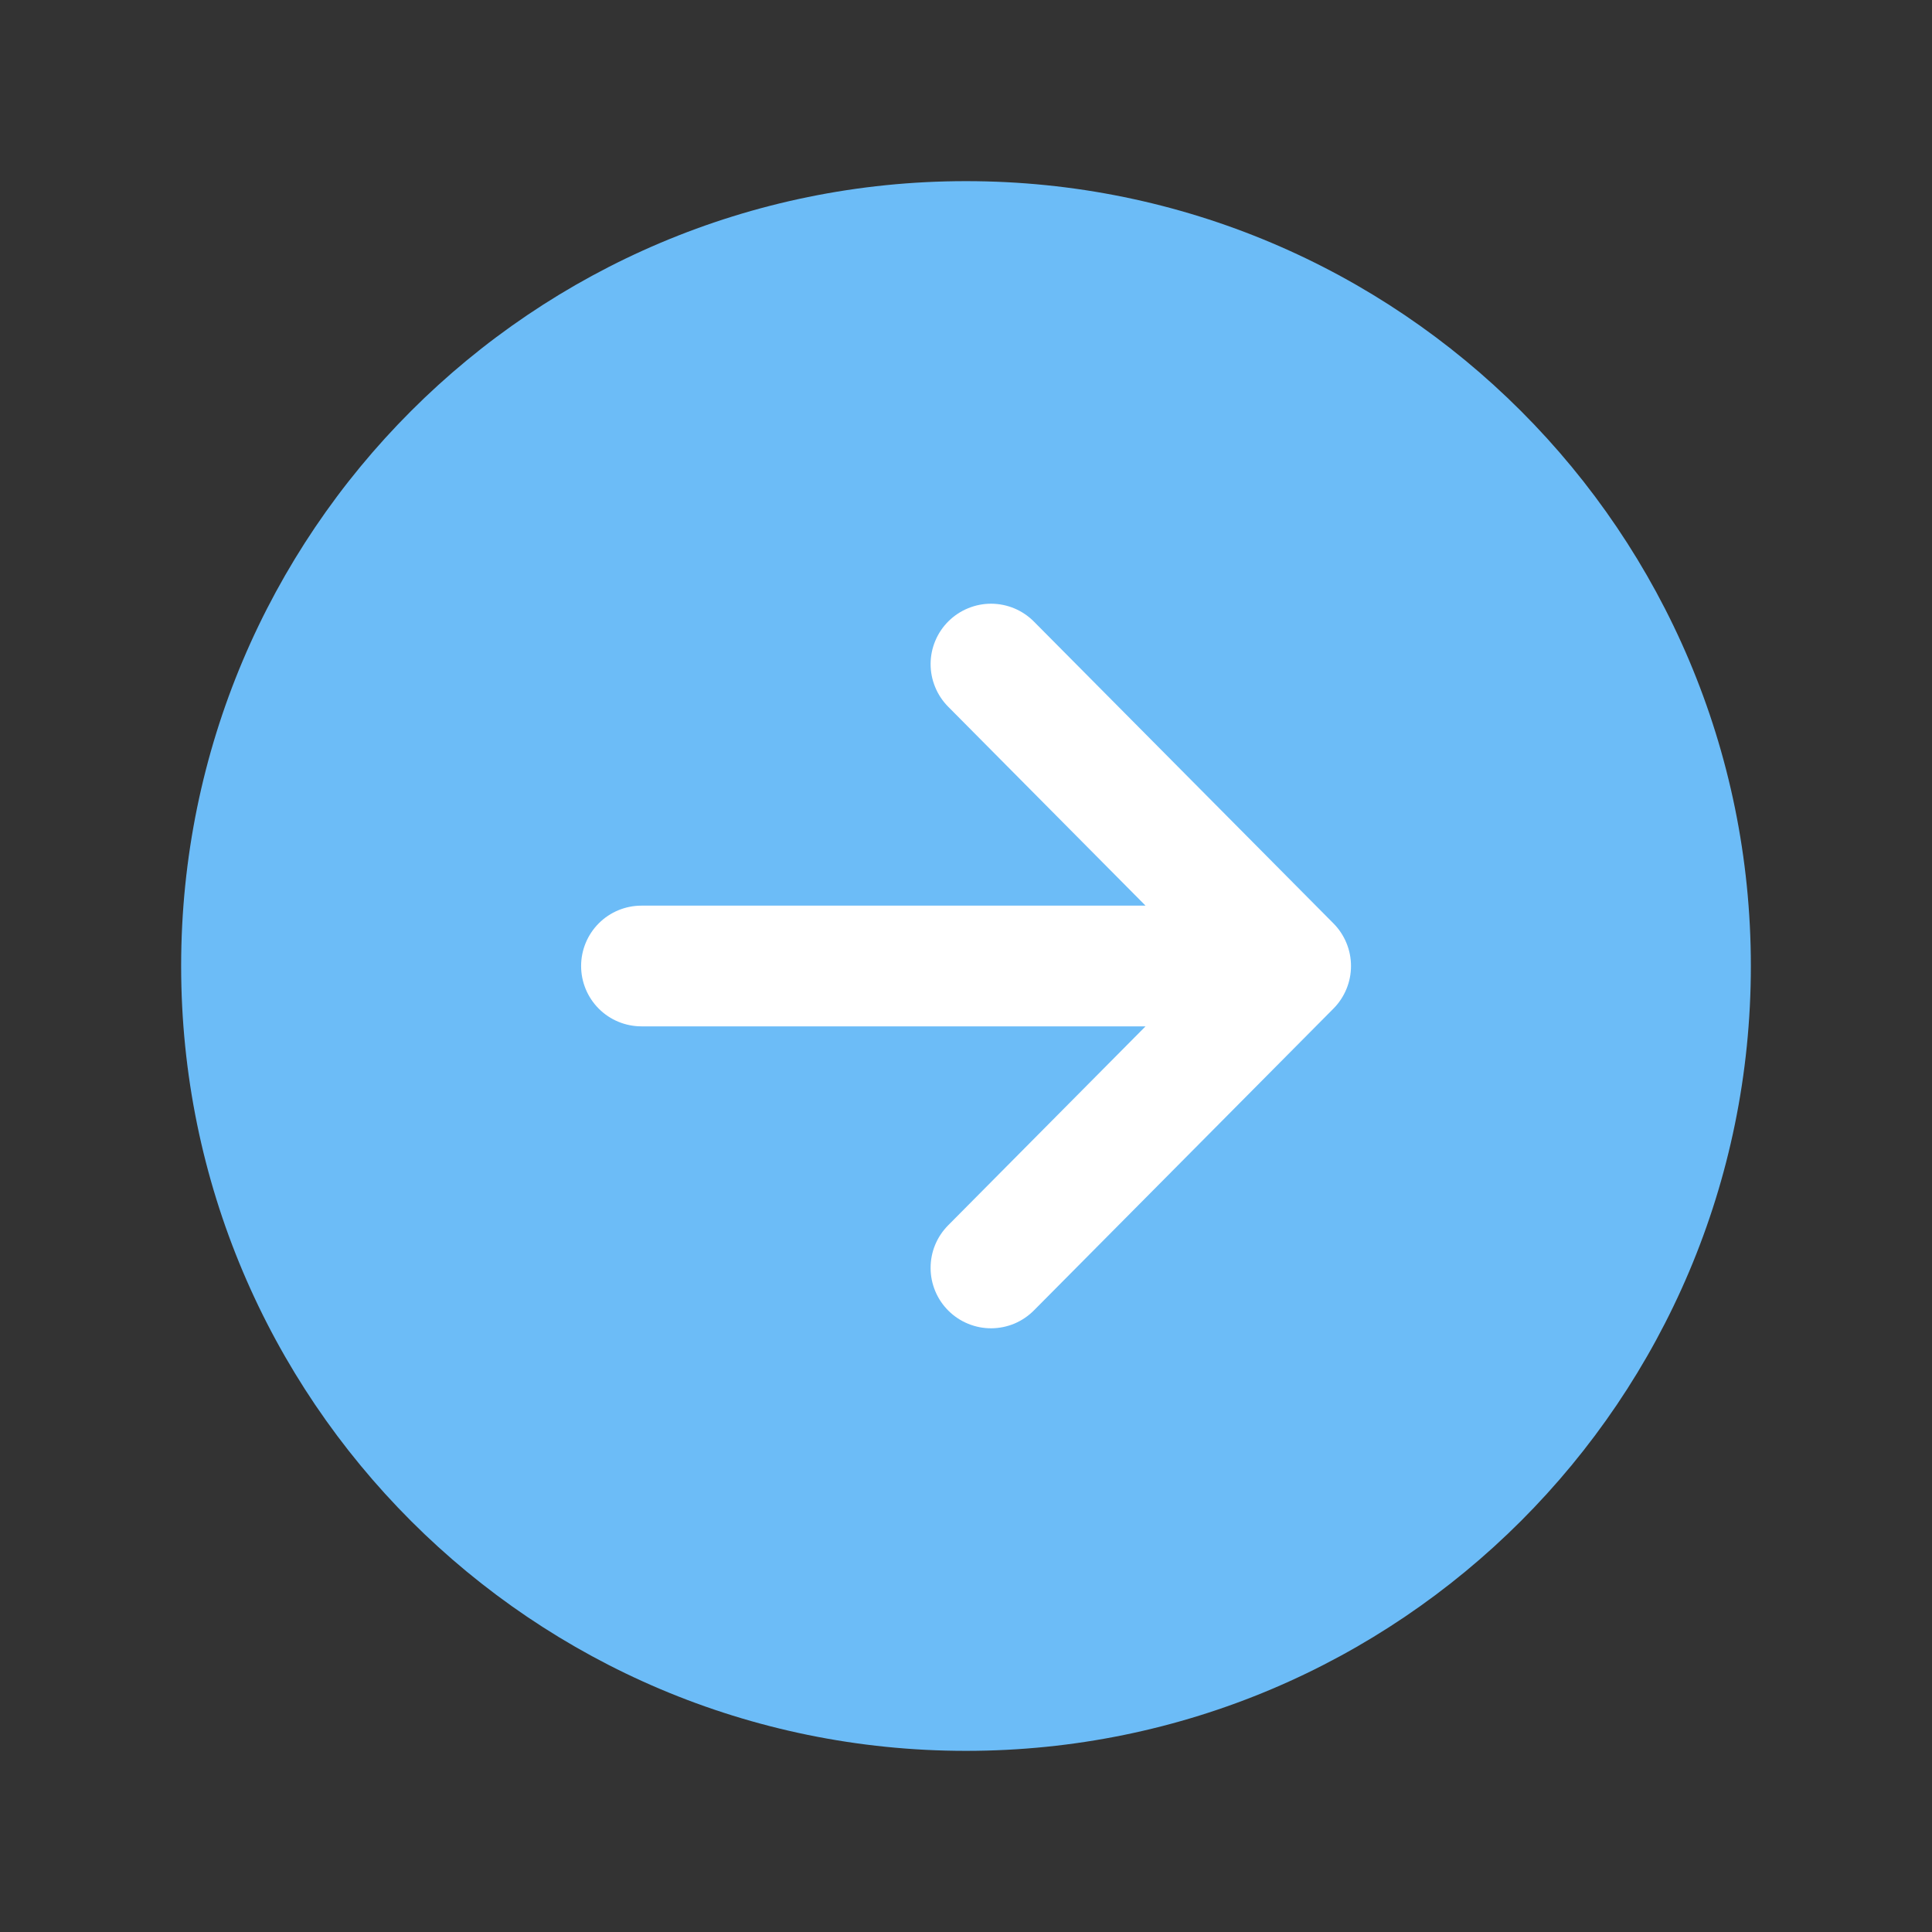 <svg width="50" height="50" viewBox="0 0 50 50" fill="none" xmlns="http://www.w3.org/2000/svg">
<rect x="0" y="0" width="50" height="50" fill="#333333" stroke="none"/>
<circle cx="24.537" cy="24.537" r="14.352" fill="white"/>
<path d="M45.312 25C45.312 13.782 36.218 4.688 25 4.688C13.782 4.688 4.688 13.782 4.688 25C4.688 36.218 13.782 45.312 25 45.312C36.218 45.312 45.312 36.218 45.312 25ZM24.546 33.922C24.4 33.777 24.284 33.606 24.205 33.416C24.126 33.227 24.084 33.024 24.084 32.819C24.083 32.614 24.122 32.41 24.2 32.22C24.278 32.03 24.393 31.858 24.537 31.712L29.646 26.562H16.602C16.187 26.562 15.79 26.398 15.497 26.105C15.204 25.812 15.039 25.414 15.039 25C15.039 24.586 15.204 24.188 15.497 23.895C15.79 23.602 16.187 23.438 16.602 23.438H29.646L24.537 18.288C24.393 18.142 24.278 17.969 24.201 17.779C24.123 17.589 24.083 17.386 24.084 17.181C24.085 16.975 24.126 16.772 24.206 16.583C24.285 16.393 24.401 16.222 24.547 16.077C24.693 15.933 24.866 15.818 25.056 15.741C25.246 15.663 25.449 15.623 25.654 15.624C26.069 15.626 26.466 15.792 26.758 16.087L34.511 23.899C34.801 24.192 34.964 24.588 34.964 25C34.964 25.412 34.801 25.808 34.511 26.101L26.758 33.913C26.613 34.059 26.441 34.175 26.252 34.255C26.062 34.334 25.859 34.375 25.654 34.376C25.448 34.377 25.245 34.337 25.055 34.259C24.864 34.181 24.692 34.067 24.546 33.922Z" fill="#6CBCF7"/>
</svg>
